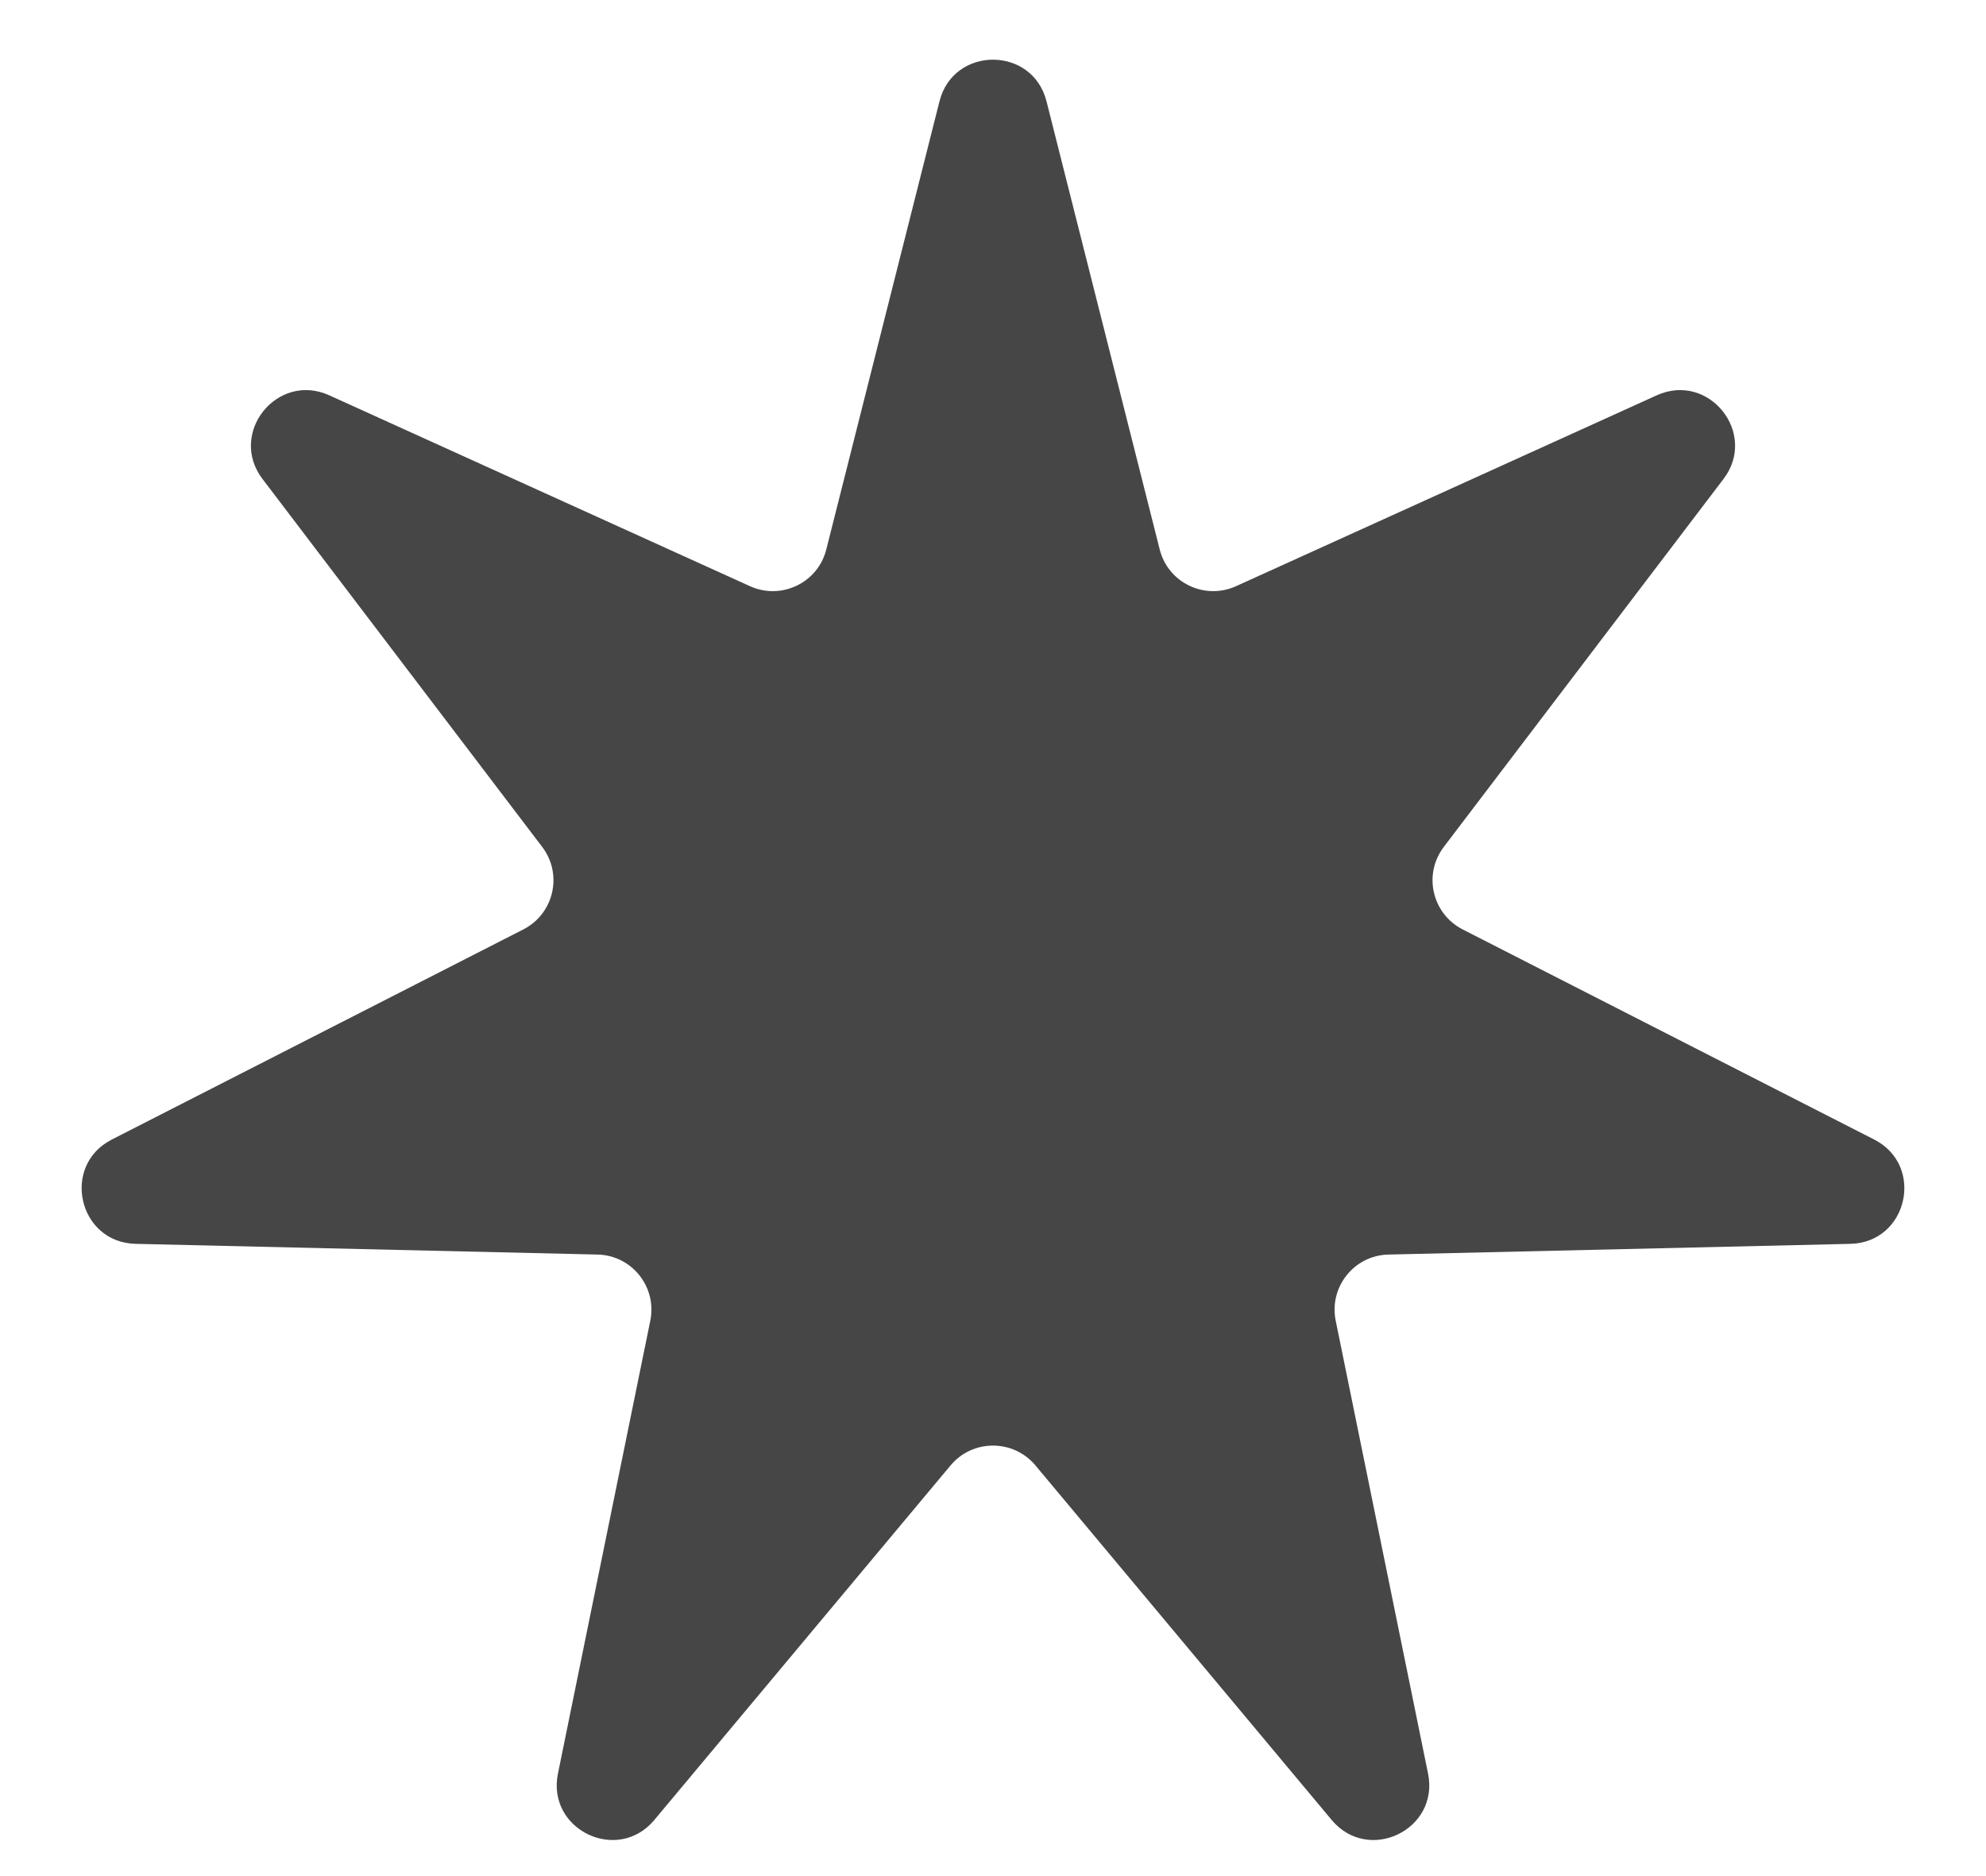 <?xml version="1.0" encoding="UTF-8"?> <svg xmlns="http://www.w3.org/2000/svg" width="18" height="17" viewBox="0 0 18 17" fill="none"><path d="M8.515 0.918C8.642 0.415 9.358 0.415 9.485 0.918L10.511 4.979C10.587 5.281 10.918 5.44 11.202 5.312L15.016 3.582C15.489 3.368 15.935 3.927 15.621 4.34L13.086 7.674C12.897 7.922 12.979 8.28 13.257 8.422L16.987 10.326C17.449 10.562 17.29 11.259 16.771 11.271L12.584 11.368C12.273 11.375 12.044 11.662 12.106 11.967L12.943 16.071C13.047 16.58 12.403 16.89 12.07 16.492L9.384 13.278C9.184 13.04 8.816 13.039 8.616 13.278L5.93 16.492C5.597 16.89 4.953 16.58 5.057 16.071L5.894 11.967C5.956 11.662 5.727 11.375 5.416 11.368L1.229 11.271C0.71 11.259 0.551 10.562 1.013 10.326L4.743 8.422C5.021 8.28 5.103 7.922 4.914 7.674L2.379 4.34C2.065 3.927 2.511 3.368 2.984 3.582L6.798 5.312C7.082 5.44 7.413 5.281 7.489 4.979L8.515 0.918Z" fill="#464646"></path></svg> 